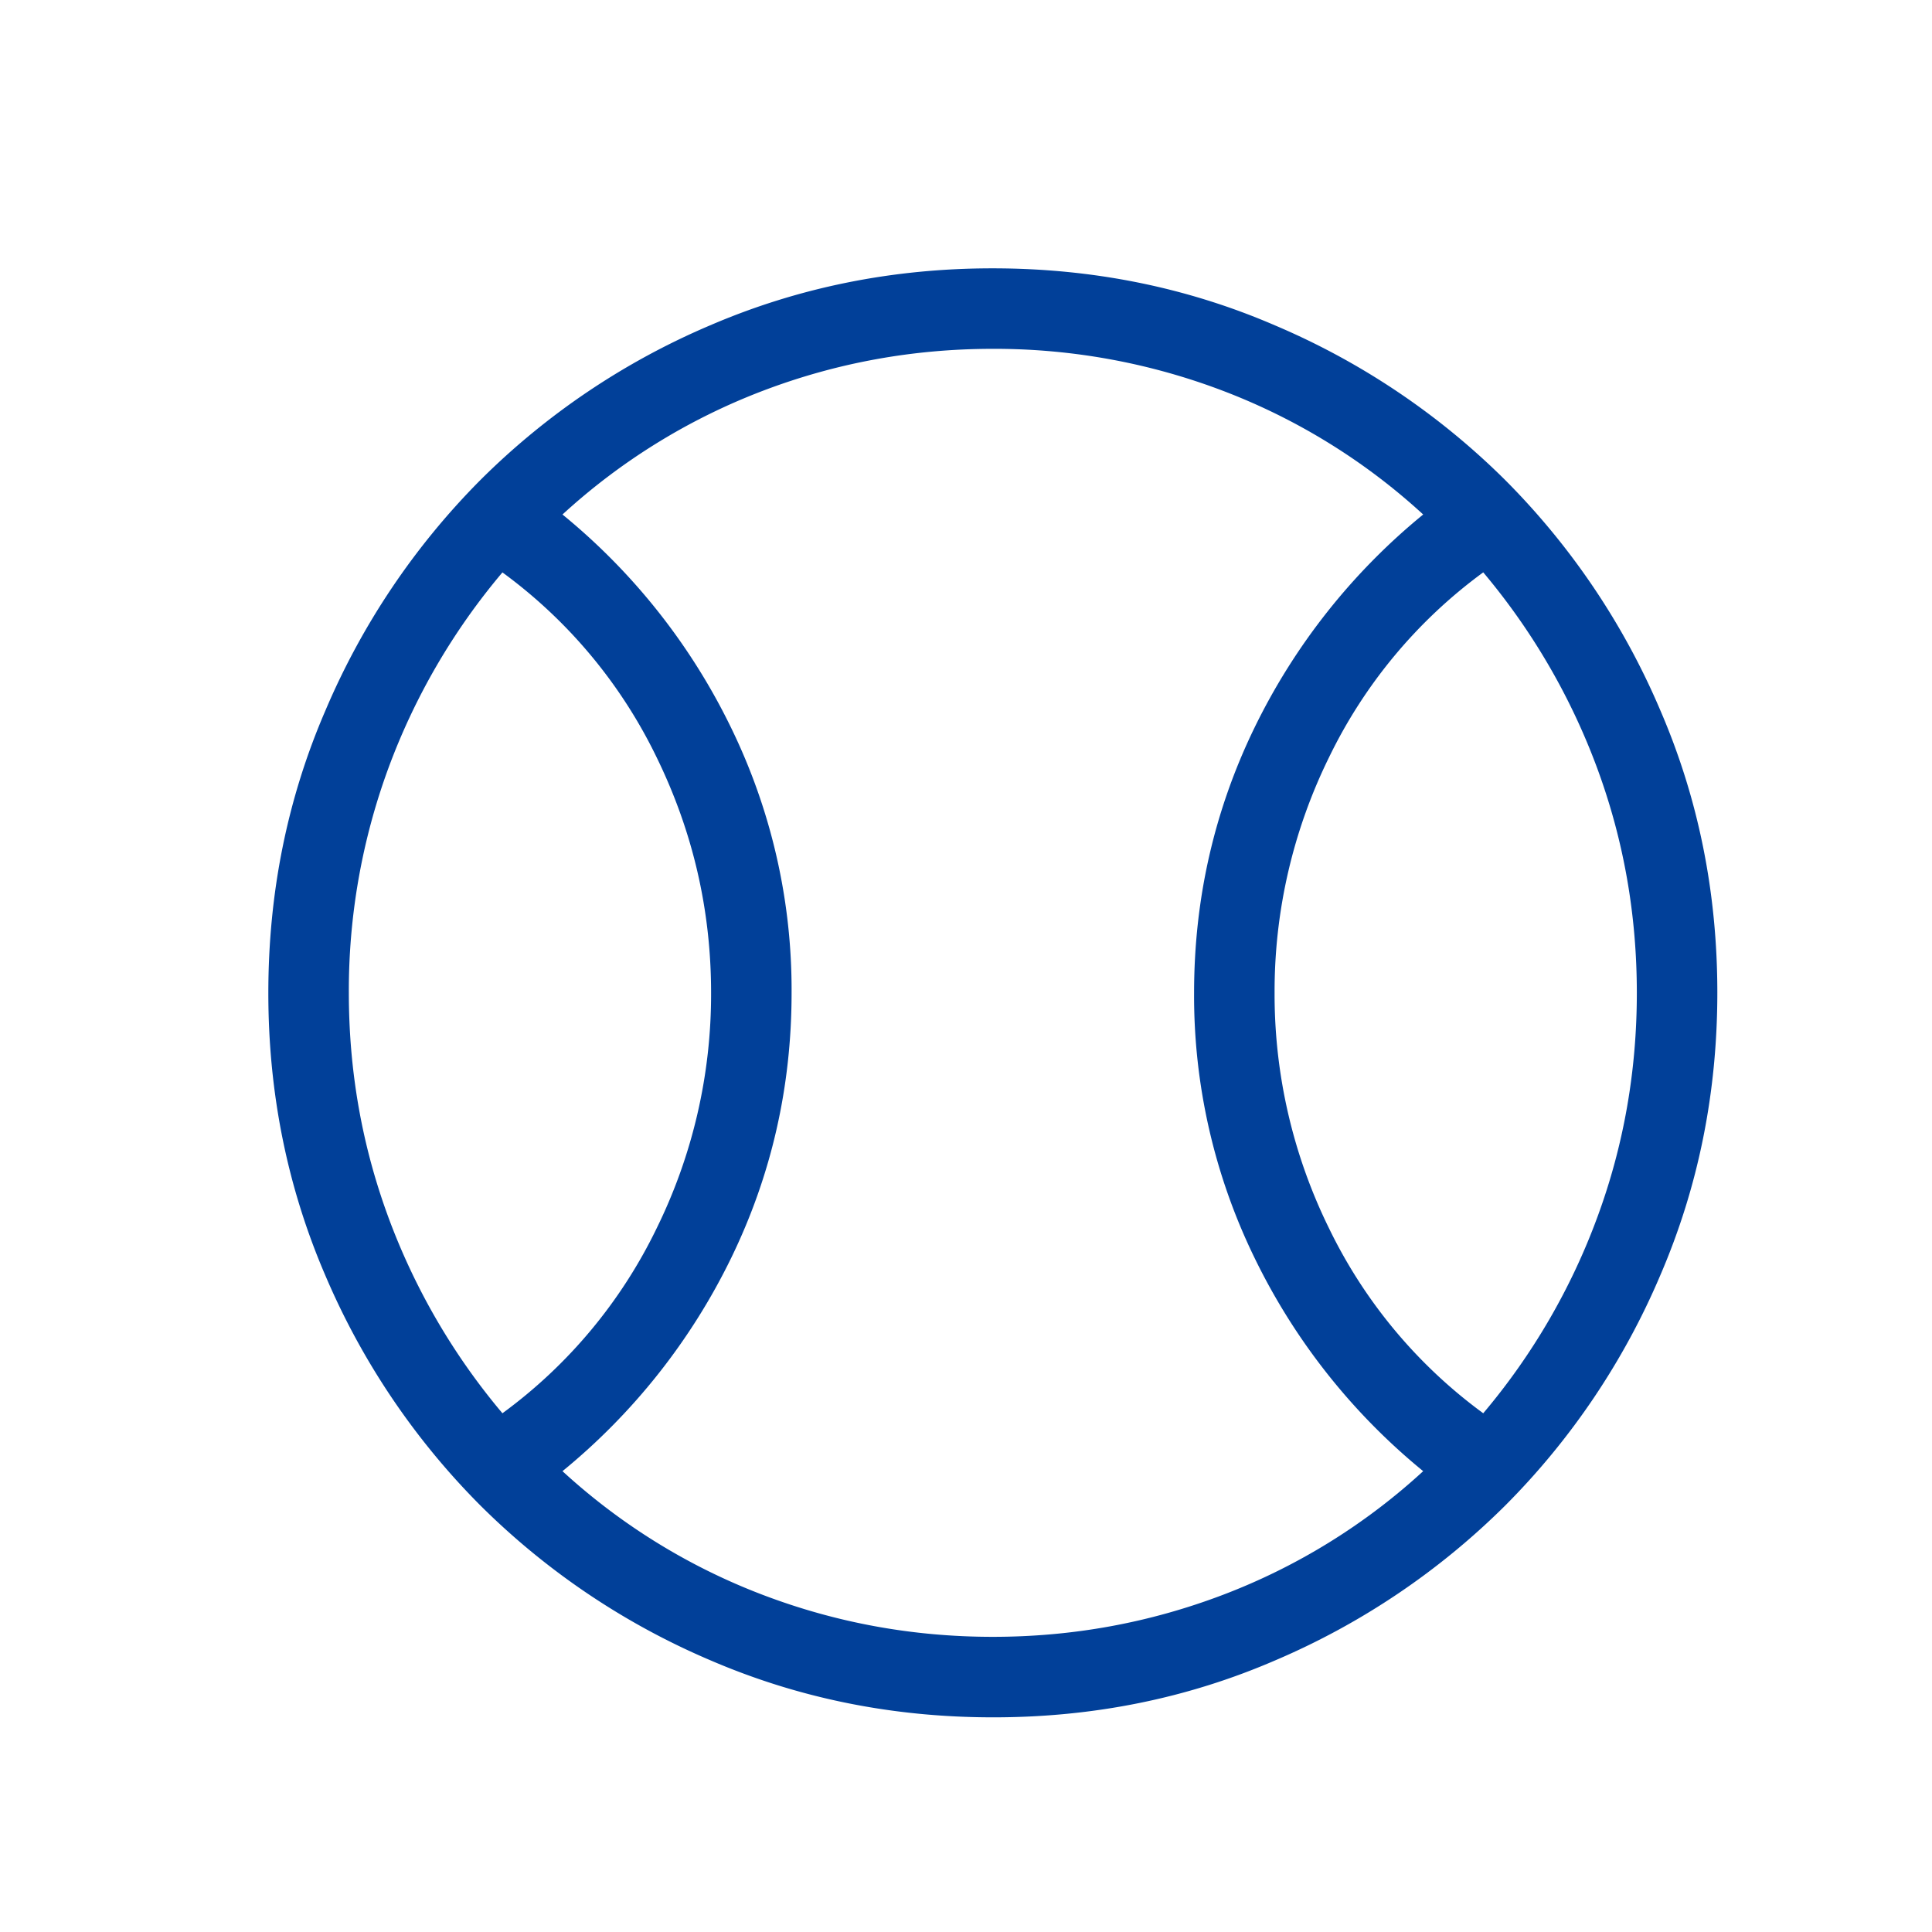 <svg xmlns="http://www.w3.org/2000/svg" fill="none" viewBox="0 0 36 36"><mask id="a" width="36" height="36" x="0" y="0" maskUnits="userSpaceOnUse" style="mask-type:alpha"><path fill="#fff" stroke="#014099" d="M.5.5h35v35H.5z"/></mask><g mask="url(#a)"><path fill="#014099" d="M9.362 26.334a9.267 9.267 0 0 0 2.874-3.447A9.876 9.876 0 0 0 13.25 18.5c0-1.54-.338-3.002-1.014-4.387a9.267 9.267 0 0 0-2.874-3.447 12.178 12.178 0 0 0-2.128 3.656A12.018 12.018 0 0 0 6.5 18.5c0 1.454.245 2.846.735 4.177a12.237 12.237 0 0 0 2.127 3.657ZM18.5 30.5c1.49 0 2.922-.262 4.297-.786a11.605 11.605 0 0 0 3.722-2.301 11.772 11.772 0 0 1-3.145-3.98A11.139 11.139 0 0 1 22.25 18.5c0-1.748.375-3.393 1.123-4.935a11.796 11.796 0 0 1 3.146-3.978 11.627 11.627 0 0 0-3.721-2.301A11.959 11.959 0 0 0 18.5 6.5c-1.491 0-2.923.262-4.296.786a11.666 11.666 0 0 0-3.723 2.301 11.76 11.76 0 0 1 3.144 3.978A11.136 11.136 0 0 1 14.75 18.5c0 1.748-.374 3.393-1.123 4.935a11.796 11.796 0 0 1-3.146 3.978 11.627 11.627 0 0 0 3.722 2.301c1.373.524 2.806.786 4.297.786Zm9.138-4.166a12.173 12.173 0 0 0 2.128-3.658c.49-1.33.734-2.722.734-4.176 0-1.454-.245-2.846-.735-4.176a12.281 12.281 0 0 0-2.127-3.659 9.283 9.283 0 0 0-2.874 3.448A9.87 9.87 0 0 0 23.75 18.5a9.87 9.87 0 0 0 1.014 4.387 9.283 9.283 0 0 0 2.874 3.447ZM18.504 32c-1.866 0-3.62-.354-5.265-1.062a13.654 13.654 0 0 1-4.288-2.886 13.632 13.632 0 0 1-2.888-4.284C5.356 22.127 5 20.372 5 18.504c0-1.867.354-3.623 1.064-5.265a13.659 13.659 0 0 1 2.881-4.288 13.582 13.582 0 0 1 4.285-2.888C14.874 5.356 16.63 5 18.495 5c1.866 0 3.621.354 5.265 1.064a13.646 13.646 0 0 1 4.289 2.883 13.605 13.605 0 0 1 2.887 4.285C31.646 14.875 32 16.63 32 18.496s-.354 3.62-1.062 5.265a13.598 13.598 0 0 1-2.886 4.288 13.69 13.69 0 0 1-4.284 2.887c-1.64.71-3.395 1.065-5.264 1.064Z"/></g></svg>